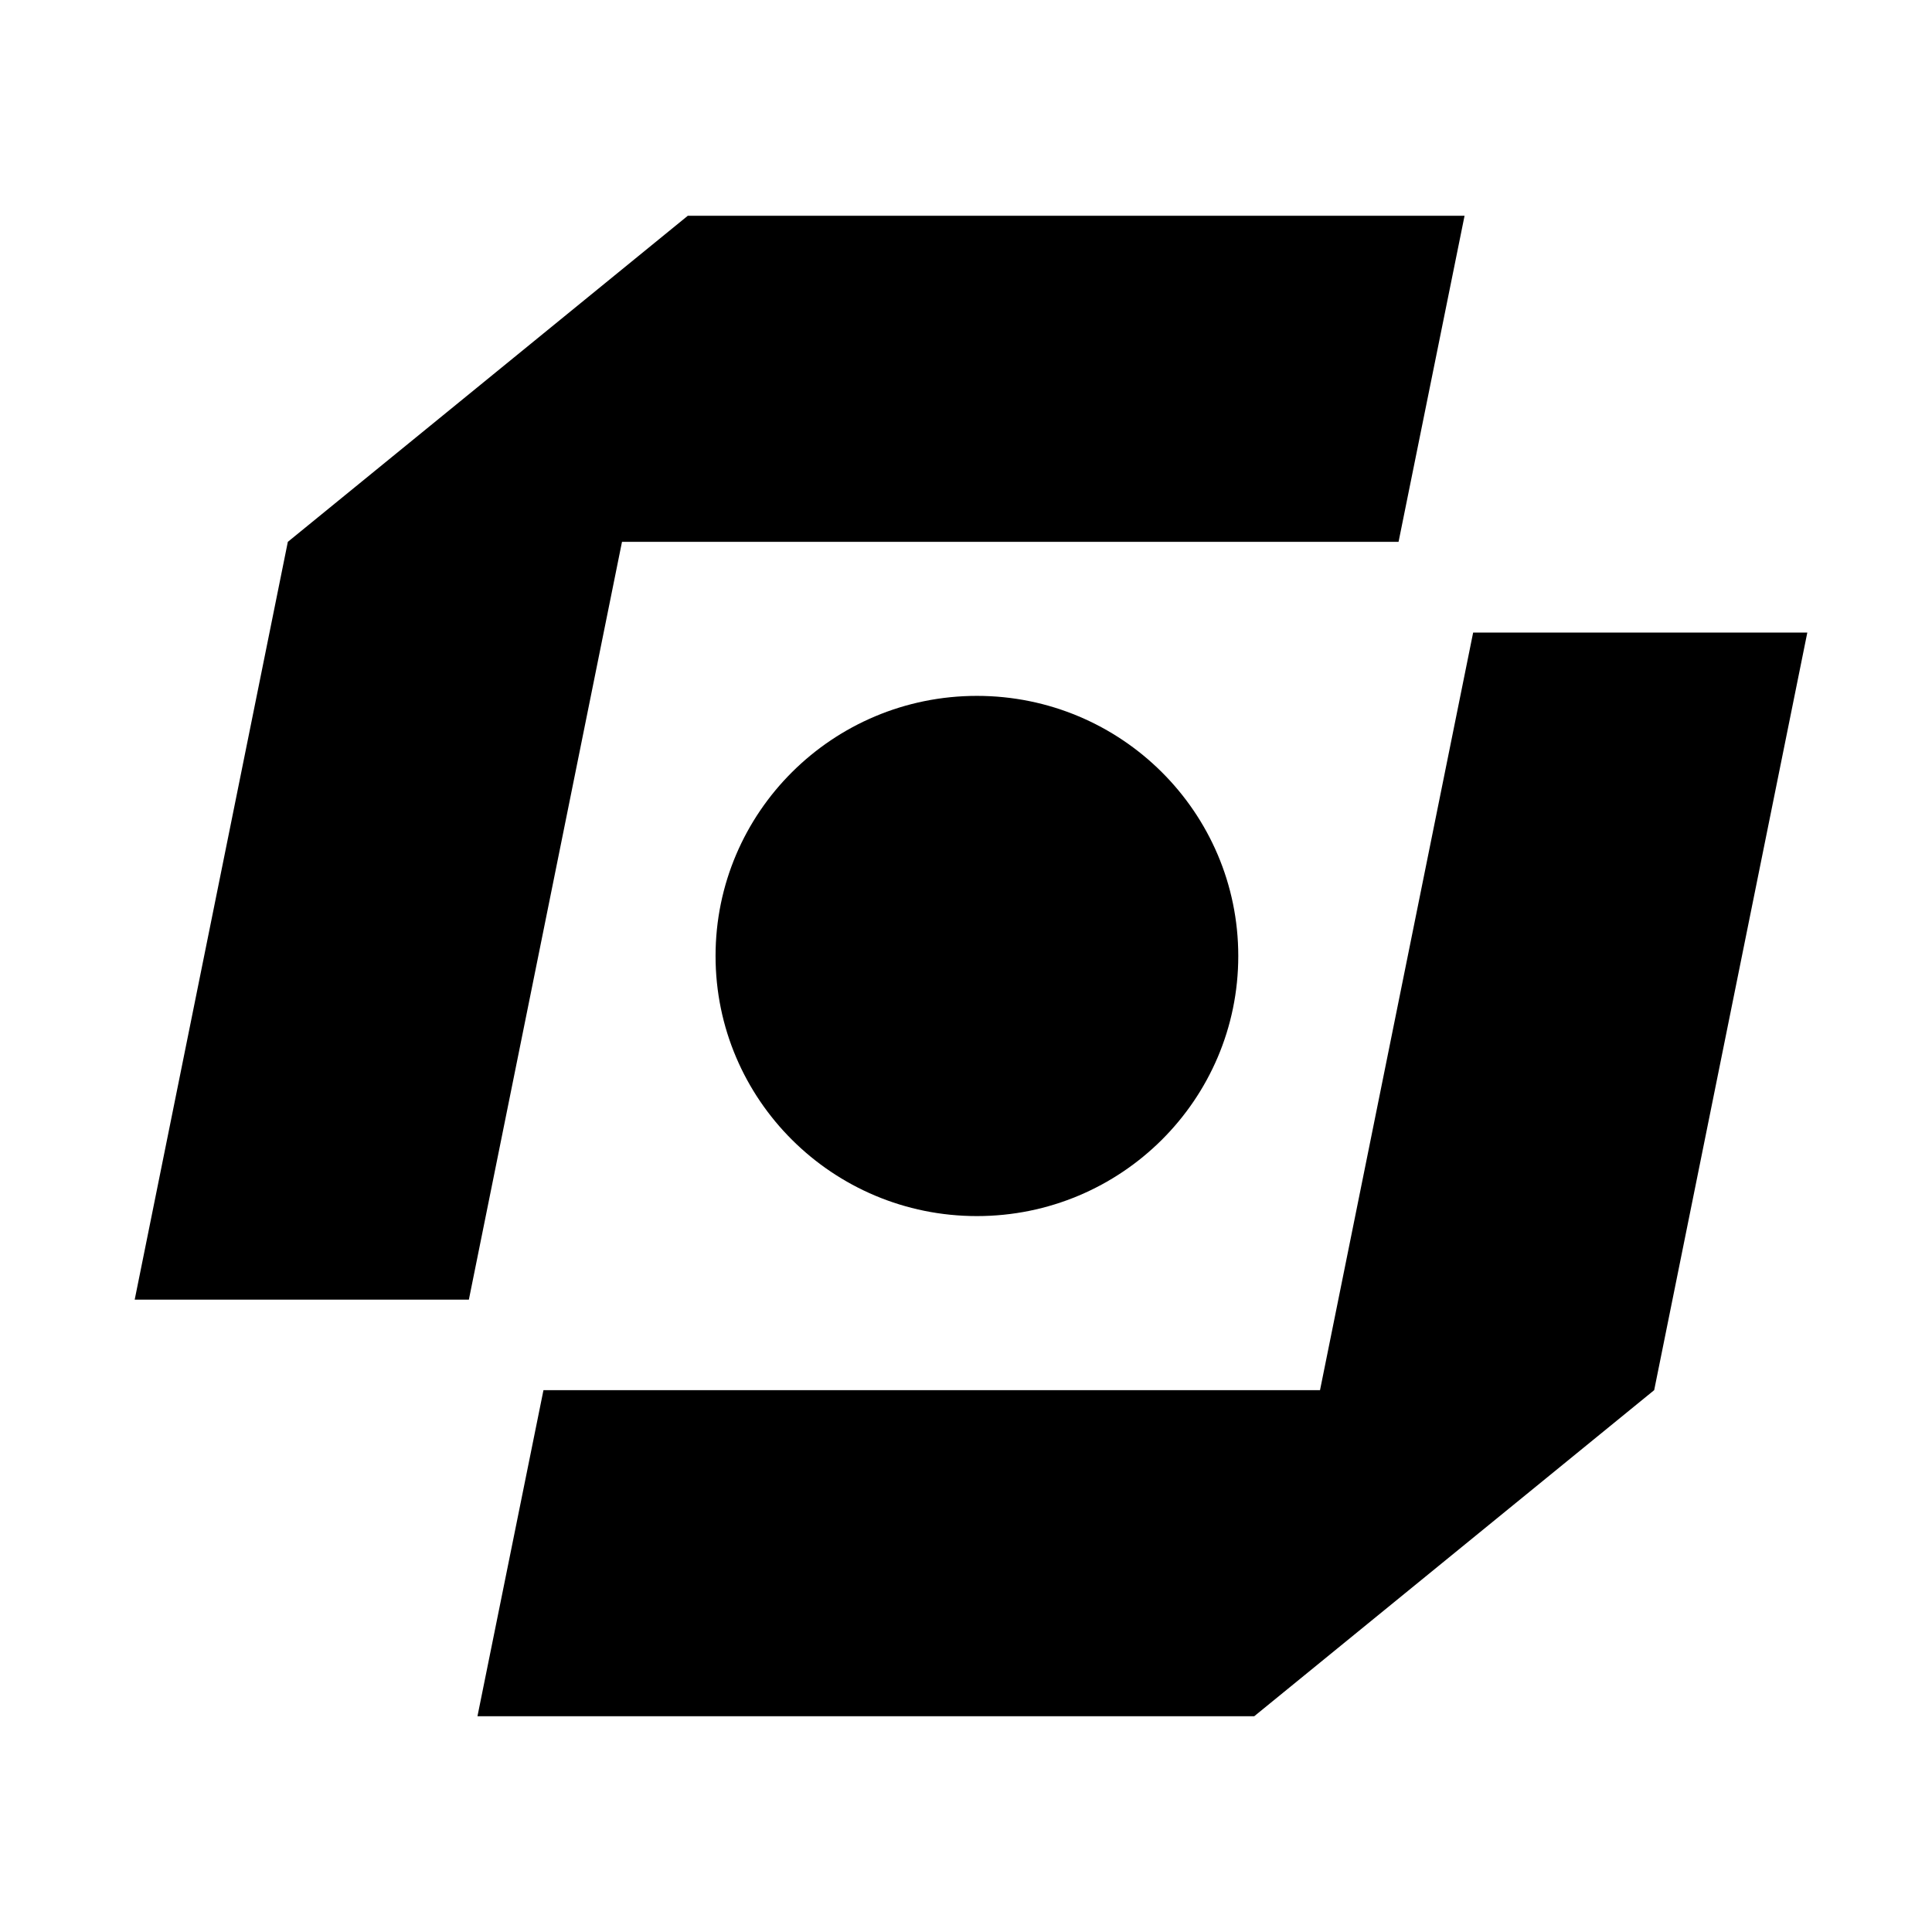 <?xml version="1.0" encoding="UTF-8"?> <svg xmlns="http://www.w3.org/2000/svg" xmlns:xlink="http://www.w3.org/1999/xlink" version="1.1" id="Слой_1" x="0px" y="0px" viewBox="0 0 1080 1080" style="enable-background:new 0 0 1080 1080;" xml:space="preserve"> <g> <g> <polygon points="924.7,777.1 1010.3,353.6 823.5,353.6 737.9,777.1 303.8,777.1 266.9,959.4 701.1,959.4 "></polygon> <ellipse cx="546.1" cy="534.4" rx="146.1" ry="145.4"></ellipse> <polygon points="347.7,302.9 781.8,302.9 818.7,120.6 384.5,120.6 384.5,120.6 160.9,302.9 160.9,302.9 75.3,726.5 262.1,726.5 347.7,302.9 "></polygon> </g> </g> </svg> 